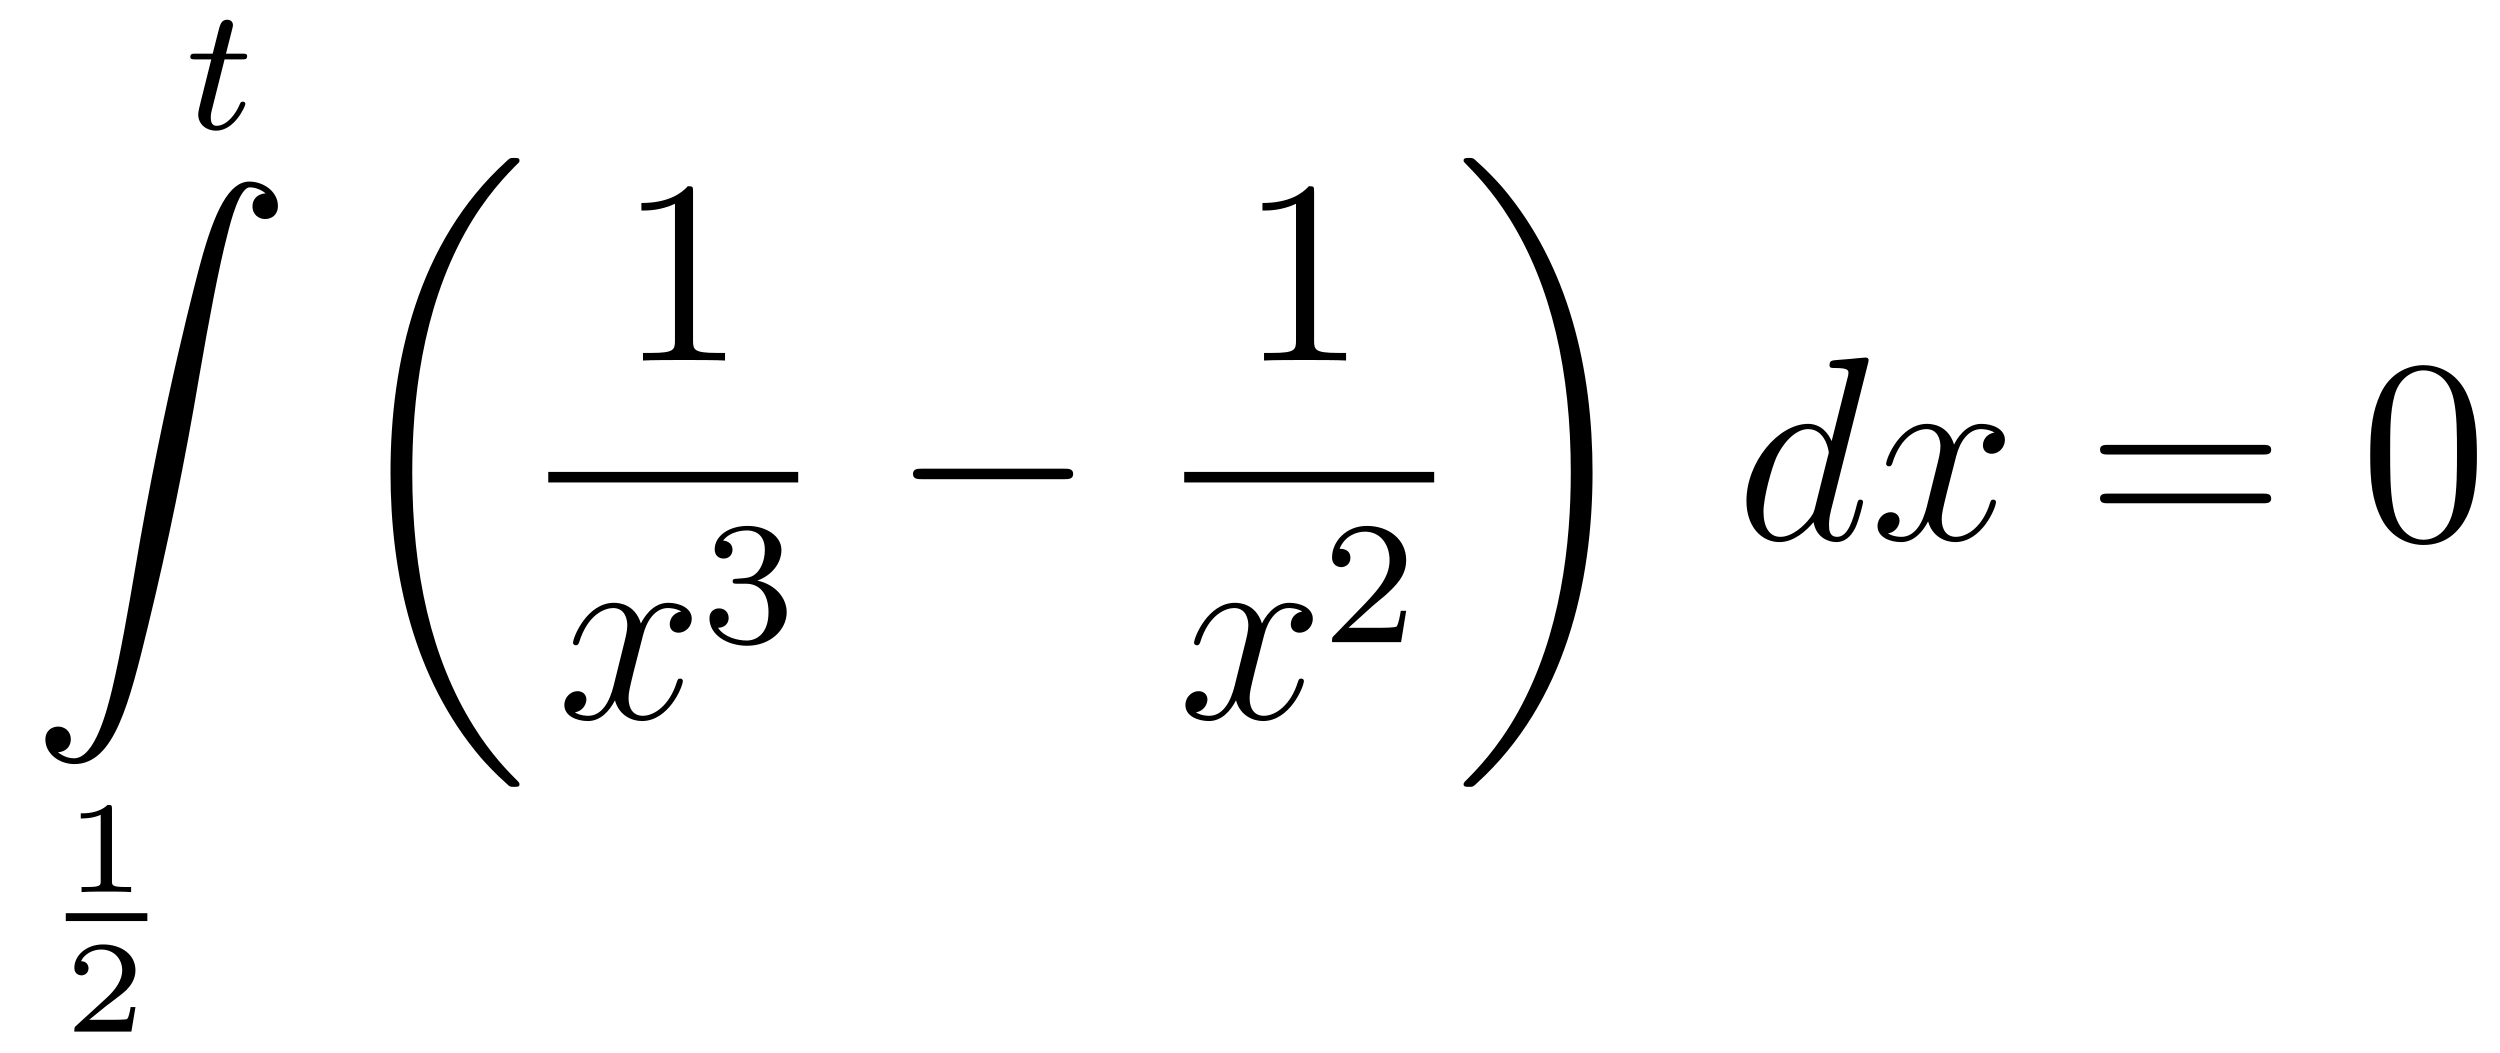 <?xml version='1.0'?>
<!-- This file was generated by dvisvgm 1.14.1 -->
<svg height='48pt' version='1.1' viewBox='0 -48 114 48' width='114pt' xmlns='http://www.w3.org/2000/svg' xmlns:xlink='http://www.w3.org/1999/xlink'>
<g id='page1'>
<g transform='matrix(1 0 0 1 -127 618)'>
<path d='M137.241 -663.292H138.022C138.173 -663.292 138.269 -663.292 138.269 -663.443C138.269 -663.554 138.165 -663.554 138.03 -663.554H137.305L137.592 -664.686C137.623 -664.805 137.623 -664.845 137.623 -664.853C137.623 -665.021 137.496 -665.1 137.361 -665.1C137.09 -665.1 137.034 -664.885 136.946 -664.527L136.699 -663.554H135.934C135.783 -663.554 135.679 -663.554 135.679 -663.403C135.679 -663.292 135.783 -663.292 135.918 -663.292H136.635L136.157 -661.379C136.109 -661.18 136.038 -660.901 136.038 -660.789C136.038 -660.311 136.428 -660.04 136.851 -660.04C137.703 -660.04 138.189 -661.164 138.189 -661.259C138.189 -661.347 138.117 -661.363 138.07 -661.363C137.982 -661.363 137.974 -661.331 137.918 -661.212C137.759 -660.829 137.361 -660.263 136.874 -660.263C136.707 -660.263 136.612 -660.375 136.612 -660.638C136.612 -660.789 136.635 -660.877 136.659 -660.981L137.241 -663.292Z' fill-rule='evenodd'/>
<path d='M129.643 -631.696C130.026 -631.72 130.229 -631.983 130.229 -632.282C130.229 -632.676 129.93 -632.868 129.655 -632.868C129.368 -632.868 129.069 -632.688 129.069 -632.27C129.069 -631.66 129.667 -631.158 130.396 -631.158C132.213 -631.158 132.895 -633.955 133.743 -637.422C134.664 -641.199 135.441 -645.013 136.087 -648.85C136.529 -651.396 136.971 -653.787 137.378 -655.329C137.521 -655.915 137.928 -657.457 138.394 -657.457C138.764 -657.457 139.063 -657.23 139.111 -657.182C138.716 -657.158 138.513 -656.895 138.513 -656.596C138.513 -656.202 138.812 -656.011 139.087 -656.011C139.374 -656.011 139.673 -656.19 139.673 -656.608C139.673 -657.254 139.027 -657.72 138.37 -657.72C137.461 -657.72 136.792 -656.417 136.134 -653.978C136.098 -653.847 134.473 -647.846 133.158 -640.028C132.847 -638.199 132.5 -636.203 132.106 -634.541C131.891 -633.668 131.341 -631.421 130.373 -631.421C129.942 -631.421 129.655 -631.696 129.643 -631.696Z' fill-rule='evenodd'/>
<path d='M132.106 -629.114C132.106 -629.294 132.083 -629.294 131.903 -629.294C131.508 -628.911 130.899 -628.911 130.683 -628.911V-628.678C130.839 -628.678 131.233 -628.678 131.592 -628.846V-625.828C131.592 -625.631 131.592 -625.553 130.976 -625.553H130.719V-625.32C131.048 -625.344 131.514 -625.344 131.849 -625.344C132.184 -625.344 132.65 -625.344 132.979 -625.32V-625.553H132.722C132.106 -625.553 132.106 -625.631 132.106 -625.828V-629.114Z' fill-rule='evenodd'/>
<path d='M130 -624H133.719V-624.359H130'/>
<path d='M133.177 -620.077H132.955C132.943 -619.994 132.883 -619.599 132.794 -619.534C132.752 -619.498 132.268 -619.498 132.184 -619.498H131.066L131.831 -620.119C132.035 -620.281 132.567 -620.663 132.752 -620.842C132.931 -621.022 133.177 -621.326 133.177 -621.751C133.177 -622.497 132.501 -622.934 131.7 -622.934C130.928 -622.934 130.39 -622.426 130.39 -621.864C130.39 -621.559 130.647 -621.523 130.713 -621.523C130.863 -621.523 131.036 -621.631 131.036 -621.846C131.036 -621.978 130.958 -622.169 130.695 -622.169C130.833 -622.474 131.198 -622.701 131.61 -622.701C132.238 -622.701 132.573 -622.235 132.573 -621.751C132.573 -621.326 132.292 -620.89 131.873 -620.508L130.456 -619.211C130.397 -619.151 130.39 -619.145 130.39 -618.96H132.991L133.177 -620.077Z' fill-rule='evenodd'/>
<path d='M150.688 -630.24C150.688 -630.288 150.664 -630.312 150.64 -630.348C150.198 -630.79 149.397 -631.591 148.596 -632.882C146.671 -635.966 145.799 -639.851 145.799 -644.453C145.799 -647.669 146.229 -651.817 148.201 -655.379C149.146 -657.077 150.126 -658.057 150.652 -658.583C150.688 -658.619 150.688 -658.643 150.688 -658.679C150.688 -658.798 150.604 -658.798 150.437 -658.798C150.269 -658.798 150.246 -658.798 150.066 -658.619C146.062 -654.973 144.807 -649.498 144.807 -644.465C144.807 -639.767 145.882 -635.033 148.919 -631.459C149.158 -631.184 149.612 -630.694 150.102 -630.264C150.246 -630.12 150.269 -630.12 150.437 -630.12C150.604 -630.12 150.688 -630.12 150.688 -630.24Z' fill-rule='evenodd'/>
<path d='M158.603 -657.222C158.603 -657.498 158.603 -657.509 158.364 -657.509C158.077 -657.187 157.479 -656.744 156.248 -656.744V-656.398C156.523 -656.398 157.12 -656.398 157.778 -656.708V-650.48C157.778 -650.05 157.742 -649.907 156.69 -649.907H156.32V-649.56C156.642 -649.584 157.802 -649.584 158.196 -649.584C158.591 -649.584 159.738 -649.584 160.061 -649.56V-649.907H159.691C158.639 -649.907 158.603 -650.05 158.603 -650.48V-657.222Z' fill-rule='evenodd'/>
<path d='M152 -644H163.398V-644.481H152'/>
<path d='M158.066 -638.117C157.684 -638.046 157.54 -637.759 157.54 -637.532C157.54 -637.245 157.767 -637.149 157.935 -637.149C158.293 -637.149 158.544 -637.46 158.544 -637.782C158.544 -638.285 157.971 -638.512 157.468 -638.512C156.739 -638.512 156.333 -637.794 156.225 -637.567C155.95 -638.464 155.209 -638.512 154.994 -638.512C153.775 -638.512 153.129 -636.946 153.129 -636.683C153.129 -636.635 153.177 -636.575 153.261 -636.575C153.356 -636.575 153.38 -636.647 153.404 -636.695C153.811 -638.022 154.612 -638.273 154.958 -638.273C155.496 -638.273 155.604 -637.771 155.604 -637.484C155.604 -637.221 155.532 -636.946 155.388 -636.372L154.982 -634.734C154.803 -634.017 154.456 -633.36 153.822 -633.36C153.763 -633.36 153.464 -633.36 153.213 -633.515C153.643 -633.599 153.739 -633.957 153.739 -634.101C153.739 -634.34 153.56 -634.483 153.333 -634.483C153.046 -634.483 152.735 -634.232 152.735 -633.85C152.735 -633.348 153.297 -633.12 153.811 -633.12C154.384 -633.12 154.791 -633.575 155.042 -634.065C155.233 -633.36 155.831 -633.12 156.273 -633.12C157.493 -633.12 158.138 -634.687 158.138 -634.949C158.138 -635.009 158.09 -635.057 158.018 -635.057C157.911 -635.057 157.899 -634.997 157.863 -634.902C157.54 -633.85 156.847 -633.36 156.309 -633.36C155.891 -633.36 155.663 -633.67 155.663 -634.16C155.663 -634.423 155.711 -634.615 155.903 -635.404L156.321 -637.029C156.5 -637.747 156.907 -638.273 157.457 -638.273C157.481 -638.273 157.815 -638.273 158.066 -638.117Z' fill-rule='evenodd'/>
<path d='M161.016 -639.382C161.646 -639.382 162.044 -638.919 162.044 -638.082C162.044 -637.087 161.478 -636.792 161.056 -636.792C160.617 -636.792 160.02 -636.951 159.741 -637.373C160.028 -637.373 160.227 -637.557 160.227 -637.82C160.227 -638.075 160.044 -638.258 159.789 -638.258C159.574 -638.258 159.351 -638.122 159.351 -637.804C159.351 -637.047 160.163 -636.553 161.072 -636.553C162.132 -636.553 162.873 -637.286 162.873 -638.082C162.873 -638.744 162.347 -639.35 161.534 -639.525C162.163 -639.748 162.633 -640.29 162.633 -640.927C162.633 -641.565 161.917 -642.019 161.088 -642.019C160.235 -642.019 159.59 -641.557 159.59 -640.951C159.59 -640.656 159.789 -640.529 159.996 -640.529C160.243 -640.529 160.403 -640.704 160.403 -640.935C160.403 -641.23 160.148 -641.342 159.972 -641.35C160.307 -641.788 160.92 -641.812 161.064 -641.812C161.271 -641.812 161.877 -641.748 161.877 -640.927C161.877 -640.369 161.646 -640.035 161.534 -639.907C161.295 -639.66 161.112 -639.644 160.626 -639.612C160.474 -639.605 160.41 -639.597 160.41 -639.493C160.41 -639.382 160.482 -639.382 160.617 -639.382H161.016Z' fill-rule='evenodd'/>
<path d='M175.518 -644.149C175.721 -644.149 175.936 -644.149 175.936 -644.388C175.936 -644.628 175.721 -644.628 175.518 -644.628H169.051C168.848 -644.628 168.632 -644.628 168.632 -644.388C168.632 -644.149 168.848 -644.149 169.051 -644.149H175.518Z' fill-rule='evenodd'/>
<path d='M186.923 -657.222C186.923 -657.498 186.923 -657.509 186.684 -657.509C186.397 -657.187 185.799 -656.744 184.568 -656.744V-656.398C184.843 -656.398 185.44 -656.398 186.098 -656.708V-650.48C186.098 -650.05 186.062 -649.907 185.01 -649.907H184.64V-649.56C184.962 -649.584 186.122 -649.584 186.516 -649.584C186.911 -649.584 188.058 -649.584 188.381 -649.56V-649.907H188.011C186.959 -649.907 186.923 -650.05 186.923 -650.48V-657.222Z' fill-rule='evenodd'/>
<path d='M181 -644H192.398V-644.481H181'/>
<path d='M186.386 -638.117C186.004 -638.046 185.86 -637.759 185.86 -637.532C185.86 -637.245 186.087 -637.149 186.255 -637.149C186.613 -637.149 186.864 -637.46 186.864 -637.782C186.864 -638.285 186.291 -638.512 185.788 -638.512C185.059 -638.512 184.653 -637.794 184.545 -637.567C184.27 -638.464 183.529 -638.512 183.314 -638.512C182.095 -638.512 181.449 -636.946 181.449 -636.683C181.449 -636.635 181.497 -636.575 181.581 -636.575C181.676 -636.575 181.7 -636.647 181.724 -636.695C182.131 -638.022 182.932 -638.273 183.278 -638.273C183.816 -638.273 183.924 -637.771 183.924 -637.484C183.924 -637.221 183.852 -636.946 183.708 -636.372L183.302 -634.734C183.123 -634.017 182.776 -633.36 182.142 -633.36C182.083 -633.36 181.784 -633.36 181.533 -633.515C181.963 -633.599 182.059 -633.957 182.059 -634.101C182.059 -634.34 181.88 -634.483 181.653 -634.483C181.366 -634.483 181.055 -634.232 181.055 -633.85C181.055 -633.348 181.617 -633.12 182.131 -633.12C182.704 -633.12 183.111 -633.575 183.362 -634.065C183.553 -633.36 184.151 -633.12 184.593 -633.12C185.813 -633.12 186.458 -634.687 186.458 -634.949C186.458 -635.009 186.41 -635.057 186.338 -635.057C186.231 -635.057 186.219 -634.997 186.183 -634.902C185.86 -633.85 185.167 -633.36 184.629 -633.36C184.211 -633.36 183.983 -633.67 183.983 -634.16C183.983 -634.423 184.031 -634.615 184.223 -635.404L184.641 -637.029C184.82 -637.747 185.227 -638.273 185.777 -638.273C185.801 -638.273 186.135 -638.273 186.386 -638.117Z' fill-rule='evenodd'/>
<path d='M189.567 -638.346C189.695 -638.465 190.029 -638.728 190.157 -638.84C190.651 -639.294 191.121 -639.732 191.121 -640.457C191.121 -641.405 190.324 -642.019 189.328 -642.019C188.372 -642.019 187.742 -641.294 187.742 -640.585C187.742 -640.194 188.053 -640.138 188.165 -640.138C188.332 -640.138 188.579 -640.258 188.579 -640.561C188.579 -640.975 188.181 -640.975 188.085 -640.975C188.316 -641.557 188.85 -641.756 189.24 -641.756C189.982 -641.756 190.364 -641.127 190.364 -640.457C190.364 -639.628 189.782 -639.023 188.842 -638.059L187.838 -637.023C187.742 -636.935 187.742 -636.919 187.742 -636.72H190.89L191.121 -638.146H190.874C190.85 -637.987 190.786 -637.588 190.691 -637.437C190.643 -637.373 190.037 -637.373 189.91 -637.373H188.491L189.567 -638.346Z' fill-rule='evenodd'/>
<path d='M199.62 -644.453C199.62 -649.151 198.544 -653.885 195.508 -657.459C195.269 -657.734 194.814 -658.224 194.324 -658.655C194.18 -658.798 194.156 -658.798 193.99 -658.798C193.846 -658.798 193.739 -658.798 193.739 -658.679C193.739 -658.631 193.787 -658.583 193.81 -658.559C194.228 -658.129 195.029 -657.328 195.83 -656.037C197.755 -652.953 198.628 -649.068 198.628 -644.465C198.628 -641.25 198.197 -637.102 196.225 -633.539C195.281 -631.842 194.288 -630.85 193.787 -630.348C193.762 -630.312 193.739 -630.276 193.739 -630.24C193.739 -630.12 193.846 -630.12 193.99 -630.12C194.156 -630.12 194.18 -630.12 194.36 -630.3C198.365 -633.946 199.62 -639.421 199.62 -644.453Z' fill-rule='evenodd'/>
<path d='M212.173 -649.397C212.185 -649.445 212.209 -649.517 212.209 -649.577C212.209 -649.696 212.089 -649.696 212.065 -649.696C212.053 -649.696 211.468 -649.648 211.408 -649.636C211.205 -649.624 211.025 -649.601 210.81 -649.588C210.511 -649.565 210.427 -649.553 210.427 -649.338C210.427 -649.218 210.523 -649.218 210.691 -649.218C211.277 -649.218 211.289 -649.11 211.289 -648.991C211.289 -648.919 211.265 -648.823 211.253 -648.787L210.523 -645.883C210.392 -646.193 210.07 -646.672 209.448 -646.672C208.097 -646.672 206.638 -644.927 206.638 -643.157C206.638 -641.974 207.331 -641.28 208.145 -641.28C208.802 -641.28 209.364 -641.794 209.699 -642.189C209.818 -641.484 210.379 -641.28 210.738 -641.28S211.384 -641.496 211.6 -641.926C211.79 -642.333 211.958 -643.062 211.958 -643.109C211.958 -643.169 211.91 -643.217 211.838 -643.217C211.73 -643.217 211.718 -643.157 211.67 -642.978C211.492 -642.273 211.265 -641.52 210.774 -641.52C210.427 -641.52 210.403 -641.83 210.403 -642.069C210.403 -642.117 210.403 -642.368 210.487 -642.703L212.173 -649.397ZM209.758 -642.822C209.699 -642.619 209.699 -642.595 209.531 -642.368C209.268 -642.033 208.742 -641.52 208.181 -641.52C207.69 -641.52 207.415 -641.962 207.415 -642.667C207.415 -643.325 207.786 -644.663 208.013 -645.166C208.42 -646.002 208.981 -646.433 209.448 -646.433C210.236 -646.433 210.392 -645.453 210.392 -645.357C210.392 -645.345 210.356 -645.189 210.344 -645.166L209.758 -642.822ZM217.946 -646.277C217.564 -646.206 217.421 -645.919 217.421 -645.692C217.421 -645.405 217.648 -645.309 217.814 -645.309C218.173 -645.309 218.424 -645.62 218.424 -645.942C218.424 -646.445 217.85 -646.672 217.349 -646.672C216.619 -646.672 216.212 -645.954 216.106 -645.727C215.831 -646.624 215.089 -646.672 214.874 -646.672C213.655 -646.672 213.008 -645.106 213.008 -644.843C213.008 -644.795 213.056 -644.735 213.14 -644.735C213.236 -644.735 213.26 -644.807 213.284 -644.855C213.69 -646.182 214.492 -646.433 214.838 -646.433C215.376 -646.433 215.484 -645.931 215.484 -645.644C215.484 -645.381 215.412 -645.106 215.268 -644.532L214.862 -642.894C214.682 -642.177 214.336 -641.52 213.702 -641.52C213.643 -641.52 213.344 -641.52 213.092 -641.675C213.523 -641.759 213.619 -642.117 213.619 -642.261C213.619 -642.5 213.439 -642.643 213.212 -642.643C212.926 -642.643 212.615 -642.392 212.615 -642.01C212.615 -641.508 213.176 -641.28 213.69 -641.28C214.265 -641.28 214.67 -641.735 214.922 -642.225C215.113 -641.52 215.711 -641.28 216.154 -641.28C217.373 -641.28 218.017 -642.847 218.017 -643.109C218.017 -643.169 217.97 -643.217 217.898 -643.217C217.79 -643.217 217.778 -643.157 217.744 -643.062C217.421 -642.01 216.727 -641.52 216.188 -641.52C215.771 -641.52 215.543 -641.83 215.543 -642.32C215.543 -642.583 215.591 -642.775 215.783 -643.564L216.2 -645.189C216.38 -645.907 216.786 -646.433 217.337 -646.433C217.361 -646.433 217.696 -646.433 217.946 -646.277Z' fill-rule='evenodd'/>
<path d='M230.184 -645.273C230.351 -645.273 230.567 -645.273 230.567 -645.488C230.567 -645.715 230.363 -645.715 230.184 -645.715H223.142C222.976 -645.715 222.761 -645.715 222.761 -645.5C222.761 -645.273 222.964 -645.273 223.142 -645.273H230.184ZM230.184 -643.05C230.351 -643.05 230.567 -643.05 230.567 -643.265C230.567 -643.492 230.363 -643.492 230.184 -643.492H223.142C222.976 -643.492 222.761 -643.492 222.761 -643.277C222.761 -643.05 222.964 -643.05 223.142 -643.05H230.184Z' fill-rule='evenodd'/>
<path d='M239.947 -645.225C239.947 -646.218 239.887 -647.186 239.458 -648.094C238.967 -649.087 238.106 -649.349 237.521 -649.349C236.827 -649.349 235.979 -649.003 235.536 -648.011C235.201 -647.257 235.082 -646.516 235.082 -645.225C235.082 -644.066 235.165 -643.193 235.596 -642.344C236.063 -641.436 236.887 -641.149 237.509 -641.149C238.549 -641.149 239.147 -641.771 239.494 -642.464C239.923 -643.36 239.947 -644.532 239.947 -645.225ZM237.509 -641.388C237.126 -641.388 236.35 -641.603 236.122 -642.906C235.991 -643.623 235.991 -644.532 235.991 -645.369C235.991 -646.349 235.991 -647.233 236.182 -647.939C236.386 -648.74 236.995 -649.11 237.509 -649.11C237.962 -649.11 238.656 -648.835 238.884 -647.808C239.039 -647.126 239.039 -646.182 239.039 -645.369C239.039 -644.568 239.039 -643.659 238.907 -642.93C238.68 -641.615 237.928 -641.388 237.509 -641.388Z' fill-rule='evenodd'/>
</g>
</g>
</svg>
